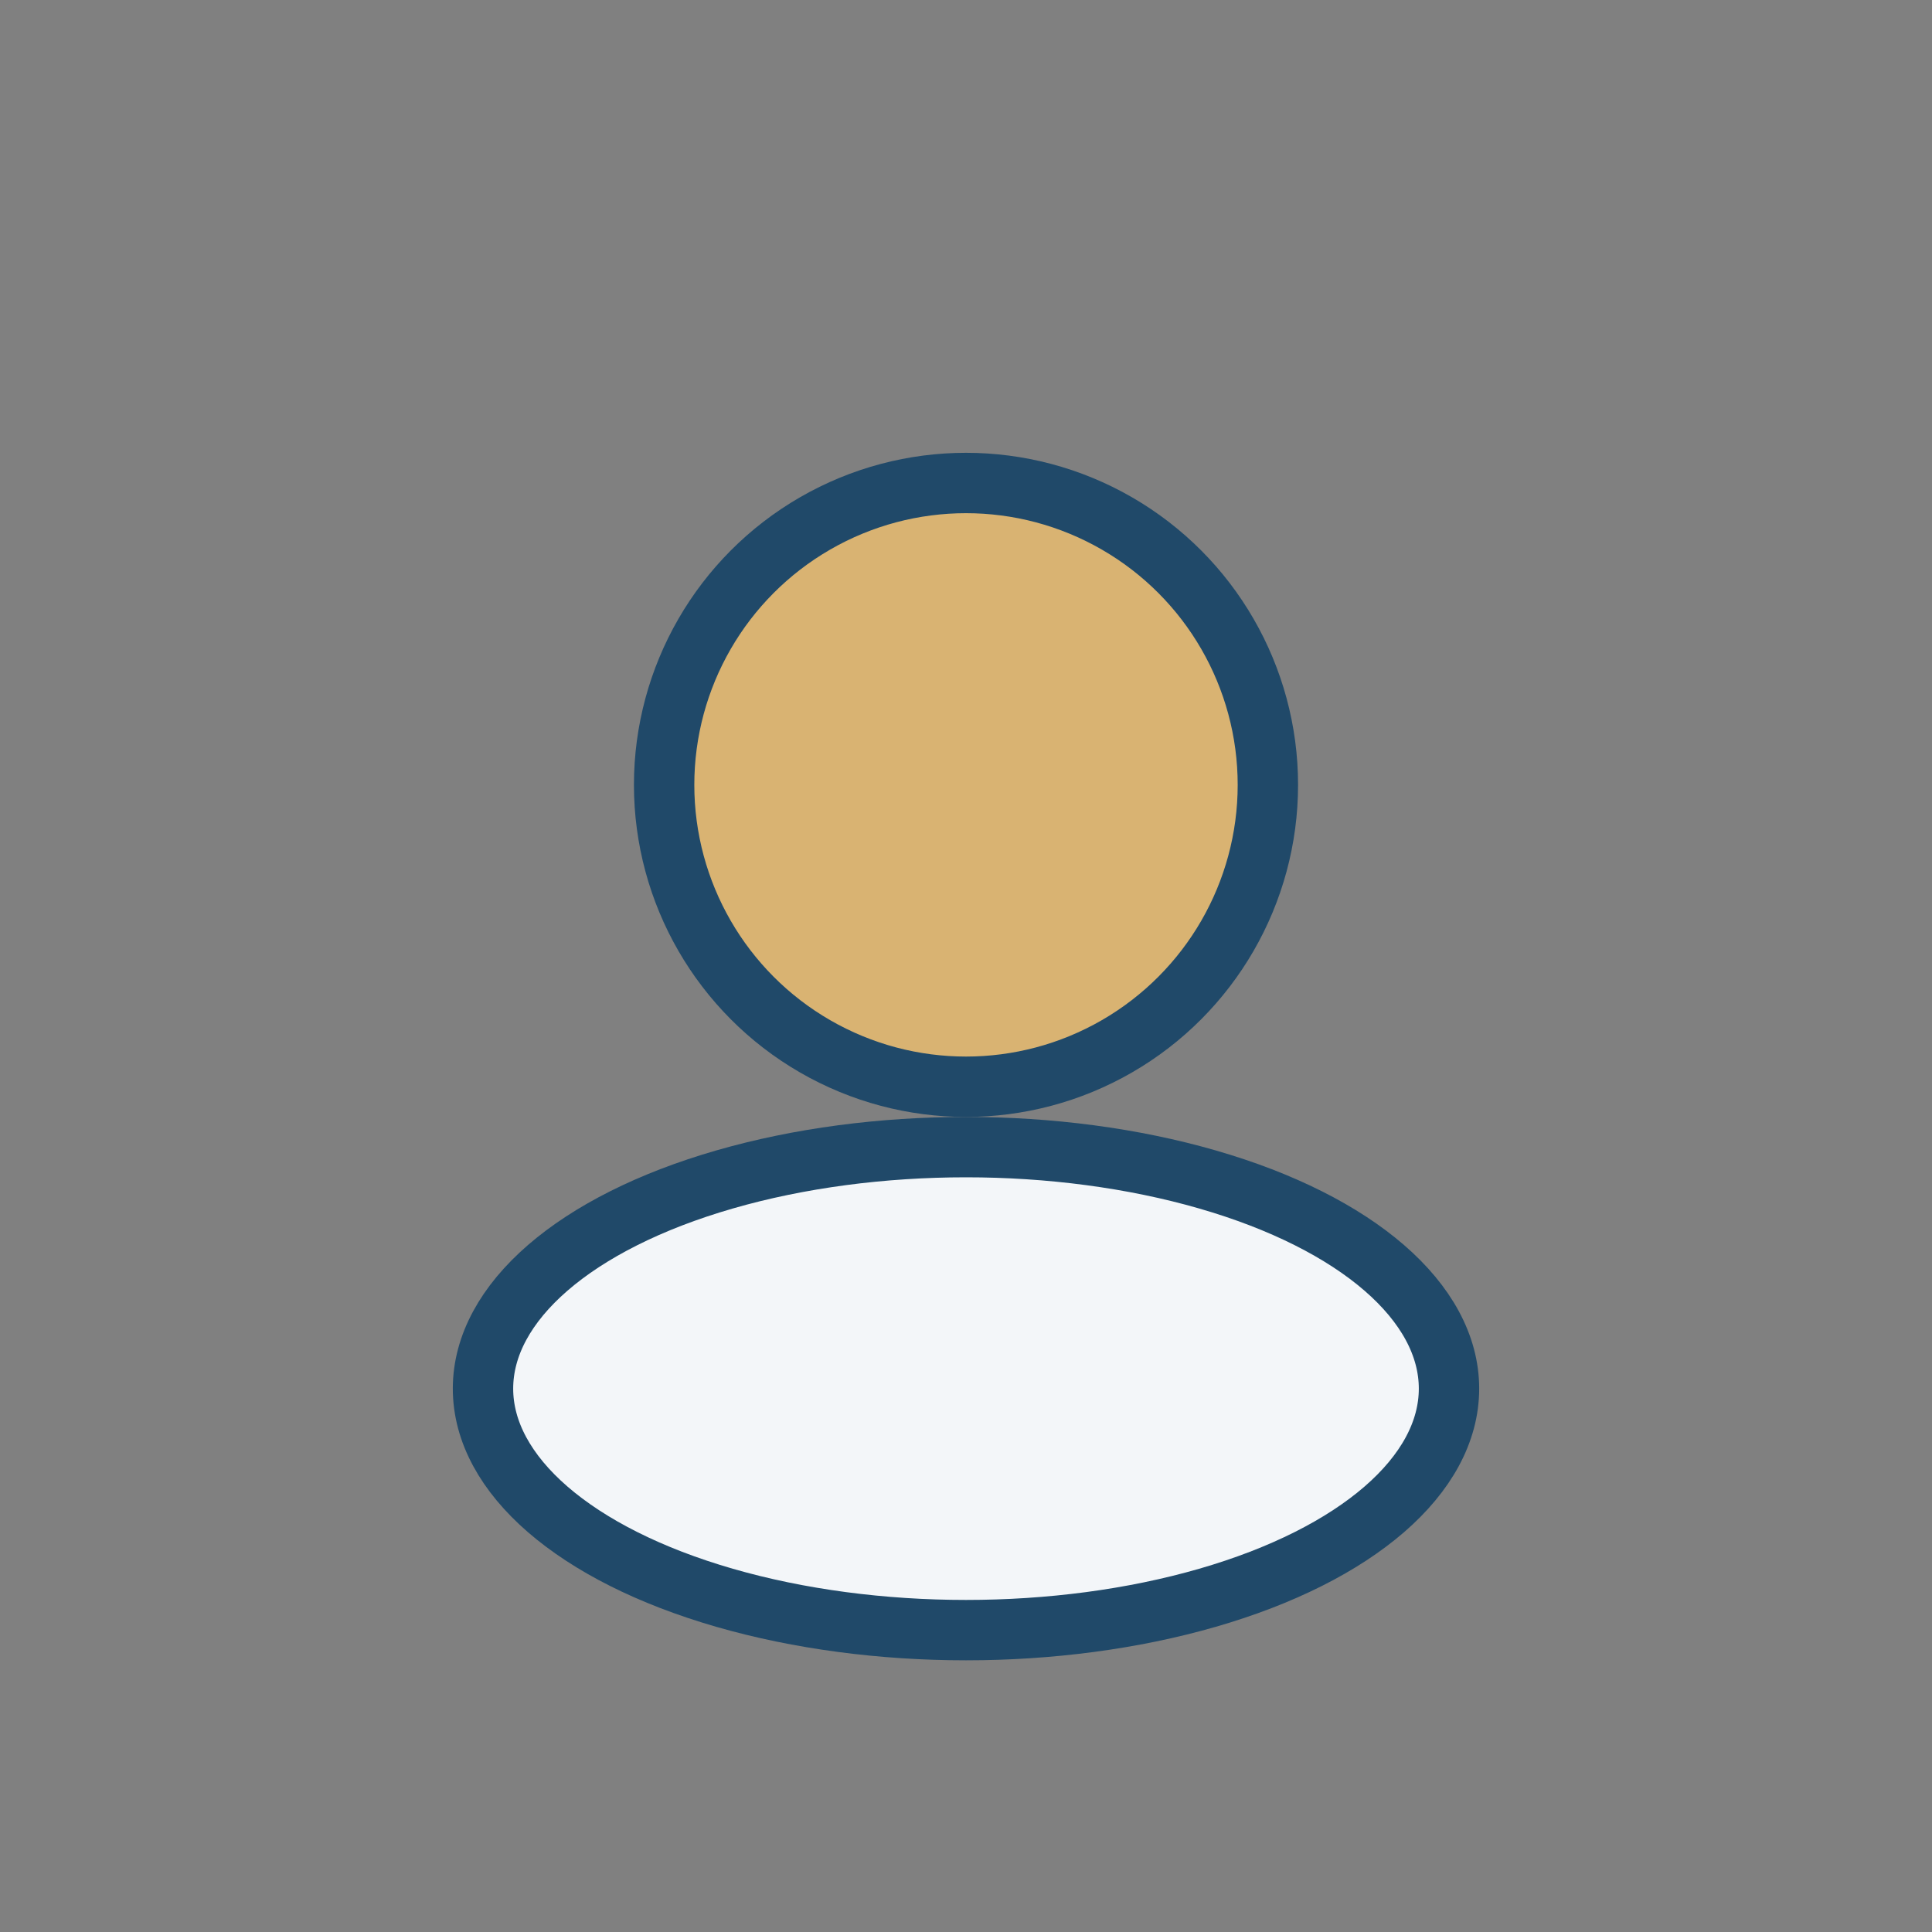<?xml version="1.0" encoding="UTF-8"?>
<svg xmlns="http://www.w3.org/2000/svg" width="32" height="32" viewBox="0 0 32 32"><rect x="0" y="0" width="32" height="32" fill="#808080" stroke="none"/><circle cx="16" cy="13" r="5" fill="#D9B372" stroke="#204969"/><ellipse cx="16" cy="23" rx="8" ry="4" fill="#F3F6F9" stroke="#204969"/></svg>